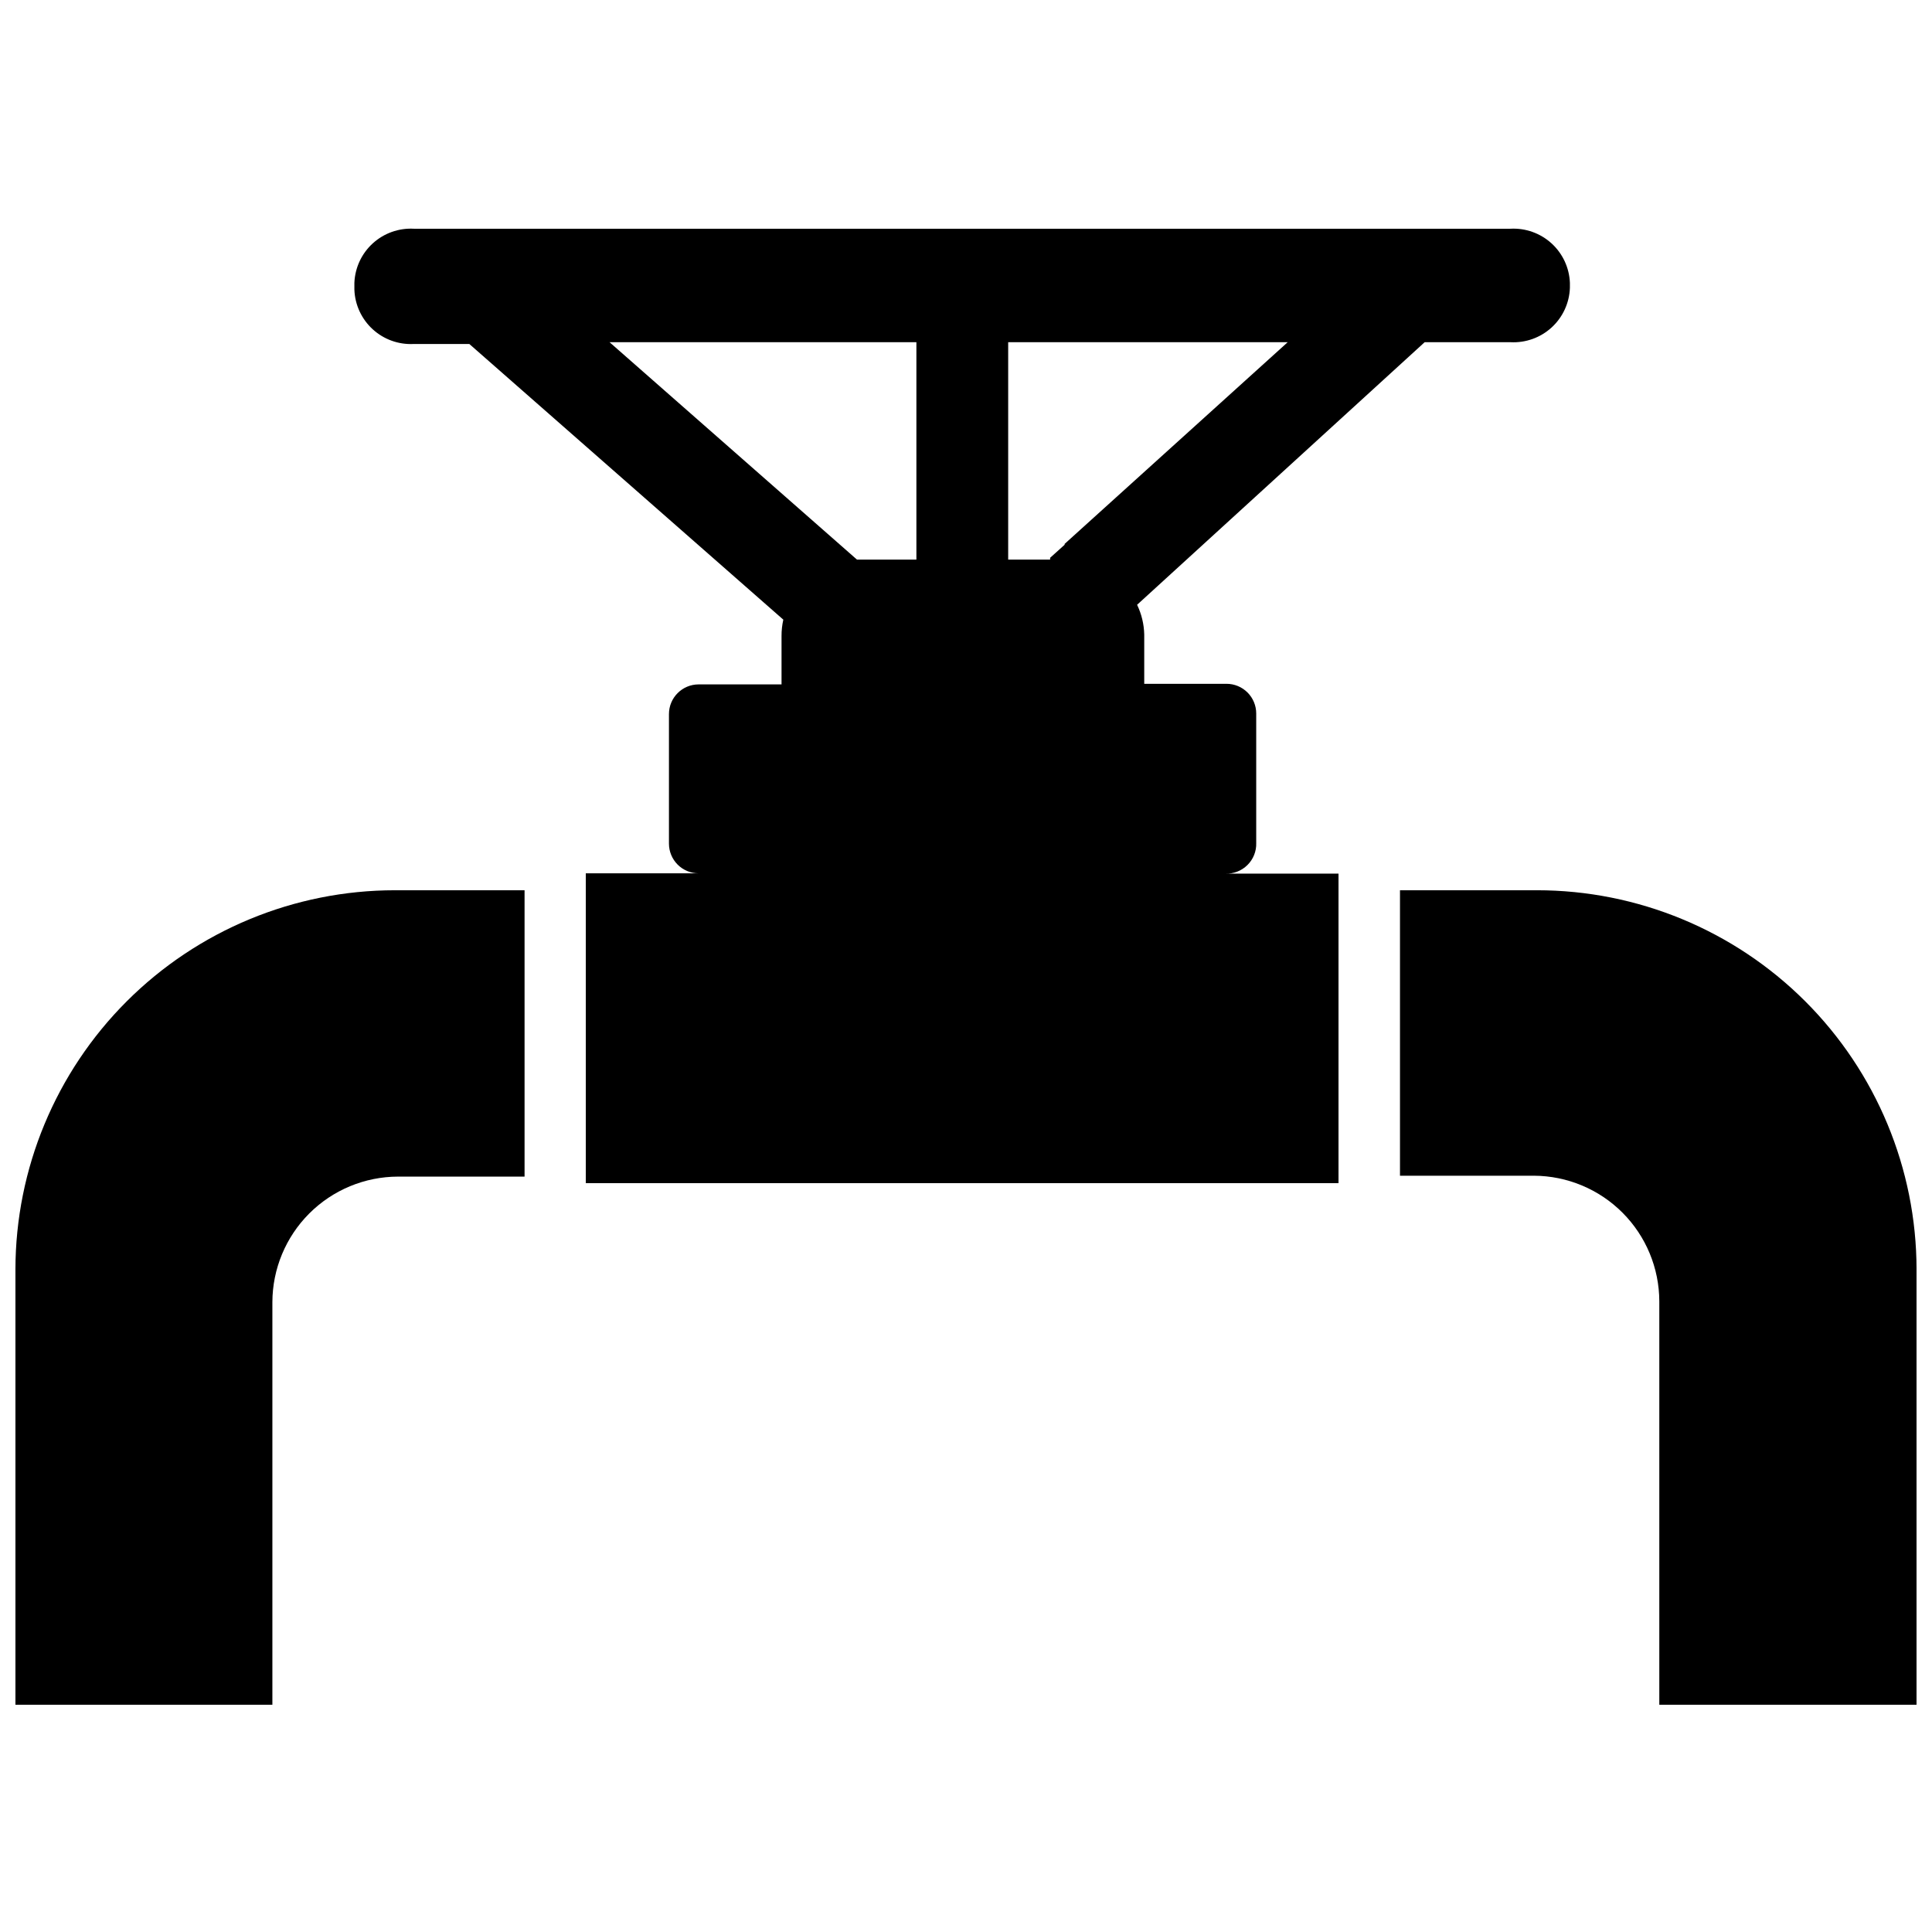 <?xml version="1.0" encoding="UTF-8"?>
<!-- Uploaded to: ICON Repo, www.iconrepo.com, Generator: ICON Repo Mixer Tools -->
<svg width="800px" height="800px" version="1.1" viewBox="144 144 512 512" xmlns="http://www.w3.org/2000/svg">
 <defs>
  <clipPath id="b">
   <path d="m515 379h136.9v217h-136.9z"/>
  </clipPath>
  <clipPath id="a">
   <path d="m148.09 379h135.91v217h-135.91z"/>
  </clipPath>
 </defs>
 <g clip-path="url(#b)">
  <path d="m551.3 379.93h-36.289v75.648h35.504c8.812 0.043 17.25 3.566 23.473 9.805 6.223 6.238 9.727 14.684 9.746 23.496v106.9h68.172v-115.41c-0.039-26.652-10.66-52.203-29.52-71.035-18.863-18.832-44.43-29.41-71.086-29.41z"/>
 </g>
 <g clip-path="url(#a)">
  <path d="m148.09 480.37v115.41h68.094v-106.67c0.02-8.824 3.535-17.281 9.773-23.523 6.242-6.238 14.699-9.754 23.523-9.773h33.535v-75.887h-34.398c-26.645 0.02-52.188 10.605-71.035 29.438-18.844 18.832-29.449 44.367-29.492 71.008z"/>
 </g>
 <path d="m476.91 367.41v-34.324c0-2.086-0.828-4.09-2.305-5.566-1.477-1.477-3.477-2.305-5.566-2.305h-21.805v-13.066c-0.062-2.731-0.707-5.414-1.891-7.875l76.203-69.586h22.75c4.008 0.211 7.934-1.195 10.895-3.902 2.961-2.711 4.707-6.496 4.848-10.504v-1.34c-0.16-3.996-1.918-7.762-4.875-10.453-2.961-2.691-6.875-4.086-10.867-3.875h-290.64c-3.992-0.211-7.906 1.184-10.863 3.875-2.961 2.691-4.715 6.457-4.879 10.453v1.812c0.141 4.008 1.891 7.793 4.852 10.504 2.961 2.707 6.883 4.113 10.891 3.902h14.719l81.949 71.949 1.258 1.102h0.004c-0.32 1.422-0.48 2.871-0.473 4.328v12.832h-21.965c-4.348 0-7.871 3.523-7.871 7.871v34.324c0 2.086 0.832 4.09 2.305 5.566 1.477 1.477 3.481 2.305 5.566 2.305h-29.91v82.105h199.48v-82.027h-29.992c2.184 0.09 4.305-0.734 5.856-2.273 1.555-1.535 2.398-3.648 2.328-5.832zm-90.055-75.102h-15.742l-65.574-57.621h81.316zm39.359-4.016-3.938 3.543h0.004c0.023 0.156 0.023 0.316 0 0.473h-11.102v-57.621h74.074l-59.199 53.531z"/>
</svg>